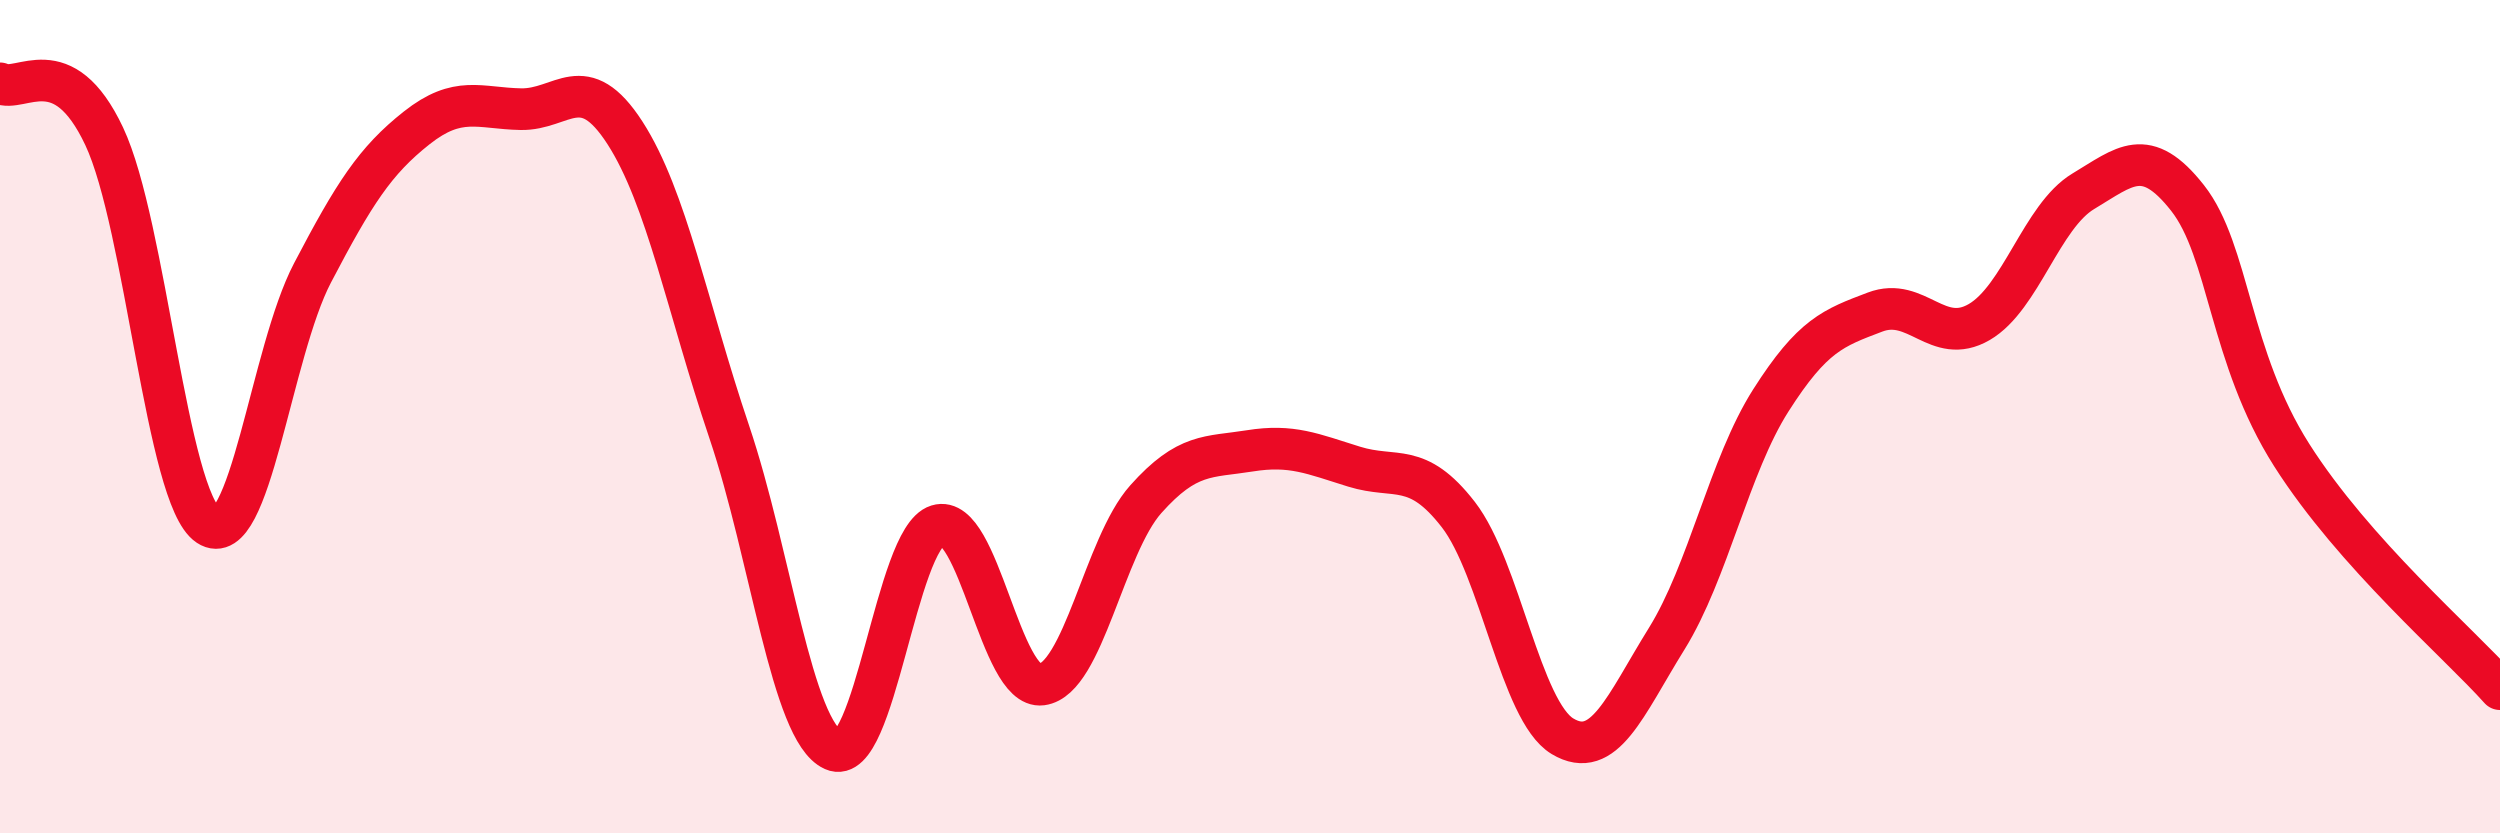 
    <svg width="60" height="20" viewBox="0 0 60 20" xmlns="http://www.w3.org/2000/svg">
      <path
        d="M 0,2 C 0.5,2.25 1.5,1.15 2.5,3.27 C 3.5,5.39 4,11.95 5,12.61 C 6,13.27 6.5,8.46 7.5,6.55 C 8.5,4.64 9,3.86 10,3.07 C 11,2.28 11.5,2.6 12.5,2.62 C 13.5,2.64 14,1.64 15,3.19 C 16,4.74 16.5,7.4 17.5,10.36 C 18.5,13.32 19,17.55 20,18 C 21,18.45 21.5,12.92 22.5,12.61 C 23.5,12.3 24,16.56 25,16.43 C 26,16.3 26.5,13.1 27.5,11.98 C 28.5,10.86 29,10.98 30,10.82 C 31,10.66 31.5,10.89 32.5,11.2 C 33.5,11.51 34,11.06 35,12.35 C 36,13.64 36.5,17.07 37.5,17.67 C 38.5,18.27 39,16.94 40,15.33 C 41,13.72 41.5,11.18 42.5,9.61 C 43.5,8.04 44,7.87 45,7.49 C 46,7.11 46.5,8.31 47.5,7.73 C 48.5,7.15 49,5.19 50,4.59 C 51,3.99 51.5,3.48 52.5,4.75 C 53.5,6.02 53.5,8.56 55,10.92 C 56.5,13.28 59,15.42 60,16.54L60 20L0 20Z"
        fill="#EB0A25"
        opacity="0.1"
        stroke-linecap="round"
        stroke-linejoin="round"
      />
      <path
        d="M 0,2 C 0.5,2.25 1.5,1.15 2.5,3.27 C 3.5,5.39 4,11.95 5,12.61 C 6,13.27 6.5,8.46 7.5,6.55 C 8.5,4.64 9,3.86 10,3.07 C 11,2.28 11.5,2.6 12.5,2.62 C 13.5,2.64 14,1.64 15,3.19 C 16,4.74 16.5,7.4 17.5,10.36 C 18.5,13.32 19,17.55 20,18 C 21,18.45 21.5,12.92 22.5,12.61 C 23.5,12.3 24,16.56 25,16.43 C 26,16.3 26.5,13.1 27.5,11.98 C 28.5,10.86 29,10.98 30,10.82 C 31,10.66 31.5,10.89 32.5,11.2 C 33.5,11.51 34,11.06 35,12.35 C 36,13.64 36.5,17.07 37.5,17.67 C 38.5,18.27 39,16.94 40,15.33 C 41,13.72 41.5,11.18 42.5,9.61 C 43.5,8.04 44,7.87 45,7.49 C 46,7.11 46.5,8.31 47.5,7.73 C 48.5,7.15 49,5.19 50,4.59 C 51,3.99 51.5,3.48 52.5,4.75 C 53.5,6.02 53.5,8.56 55,10.92 C 56.5,13.28 59,15.42 60,16.54"
        stroke="#EB0A25"
        stroke-width="1"
        fill="none"
        stroke-linecap="round"
        stroke-linejoin="round"
      />
    </svg>
  